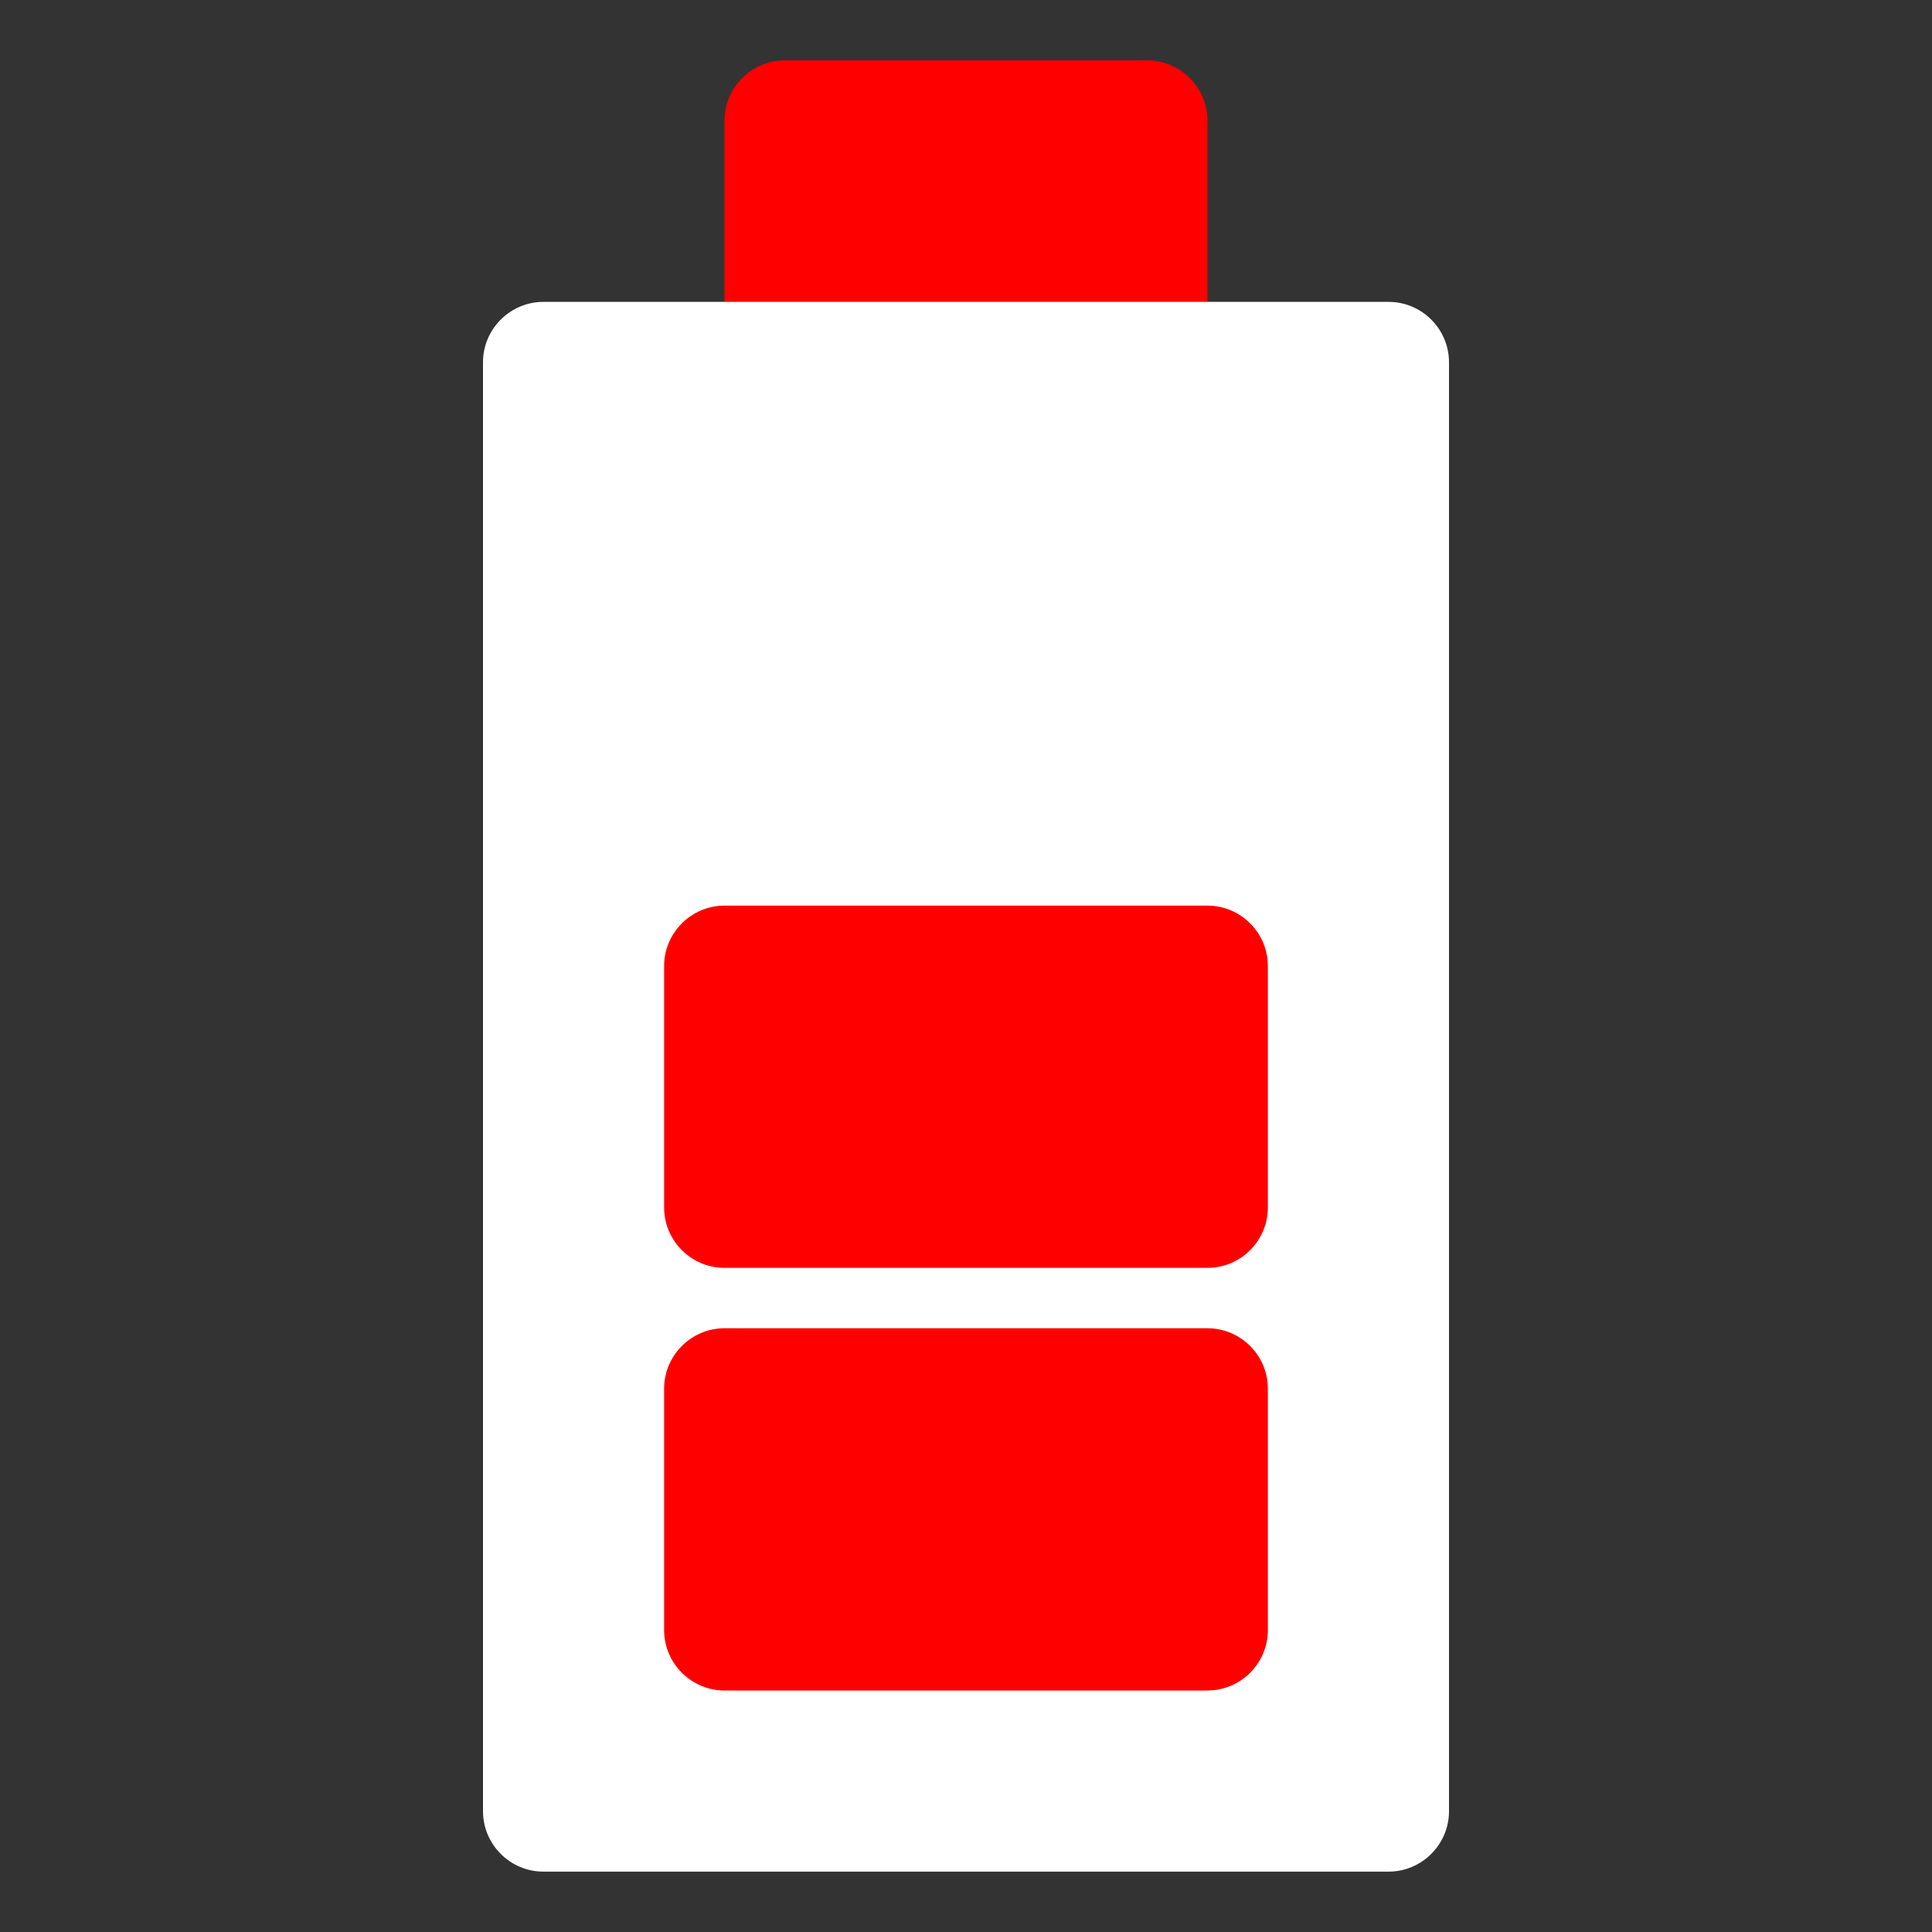 <?xml version="1.0" encoding="UTF-8"?> <svg xmlns="http://www.w3.org/2000/svg" xmlns:xlink="http://www.w3.org/1999/xlink" width="800px" height="800px" viewBox="0 0 32 32" version="1.1" xml:space="preserve" fill="#ffffff"><rect x="0" y="0" width="32" height="32" fill="#333333" stroke="none"/> <g id="SVGRepo_bgCarrier" stroke-width="0"></g> <g id="SVGRepo_tracerCarrier" stroke-linecap="round" stroke-linejoin="round"></g> <g id="SVGRepo_iconCarrier"> <g id="Energy20"></g> <g id="Energy19"></g> <g id="Energy18"> <g> <path d="M20,2v4c0,0.55-0.45,1-1,1h-6c-0.55,0-1-0.45-1-1V2c0-0.55,0.45-1,1-1h6C19.55,1,20,1.45,20,2z" fill="#ff0000"></path> </g> <g> <path d="M24,6v24c0,0.55-0.45,1-1,1H9c-0.55,0-1-0.45-1-1V6c0-0.55,0.45-1,1-1h14C23.55,5,24,5.45,24,6z" fill="#ffffff"></path> </g> <g> <path d="M21,23v4c0,0.55-0.45,1-1,1h-8c-0.55,0-1-0.45-1-1v-4c0-0.55,0.45-1,1-1h8C20.55,22,21,22.45,21,23z" fill="#ff0000"></path> </g> <g> <path d="M21,16v4c0,0.55-0.45,1-1,1h-8c-0.55,0-1-0.45-1-1v-4c0-0.55,0.45-1,1-1h8C20.55,15,21,15.45,21,16z" fill="#ff0000"></path> </g> </g> <g id="Energy17"></g> <g id="Energy16"></g> <g id="Energy15"></g> <g id="Energy14"></g> <g id="Energy13"></g> <g id="Energy12"></g> <g id="Energy11"></g> <g id="Energy10"></g> <g id="Energy09"></g> <g id="Energy08"></g> <g id="Energy07"></g> <g id="Energy06"></g> <g id="Energy05"></g> <g id="Energy04"></g> <g id="Energy03"></g> <g id="Energy02"></g> <g id="Energy01"></g> </g> </svg> 